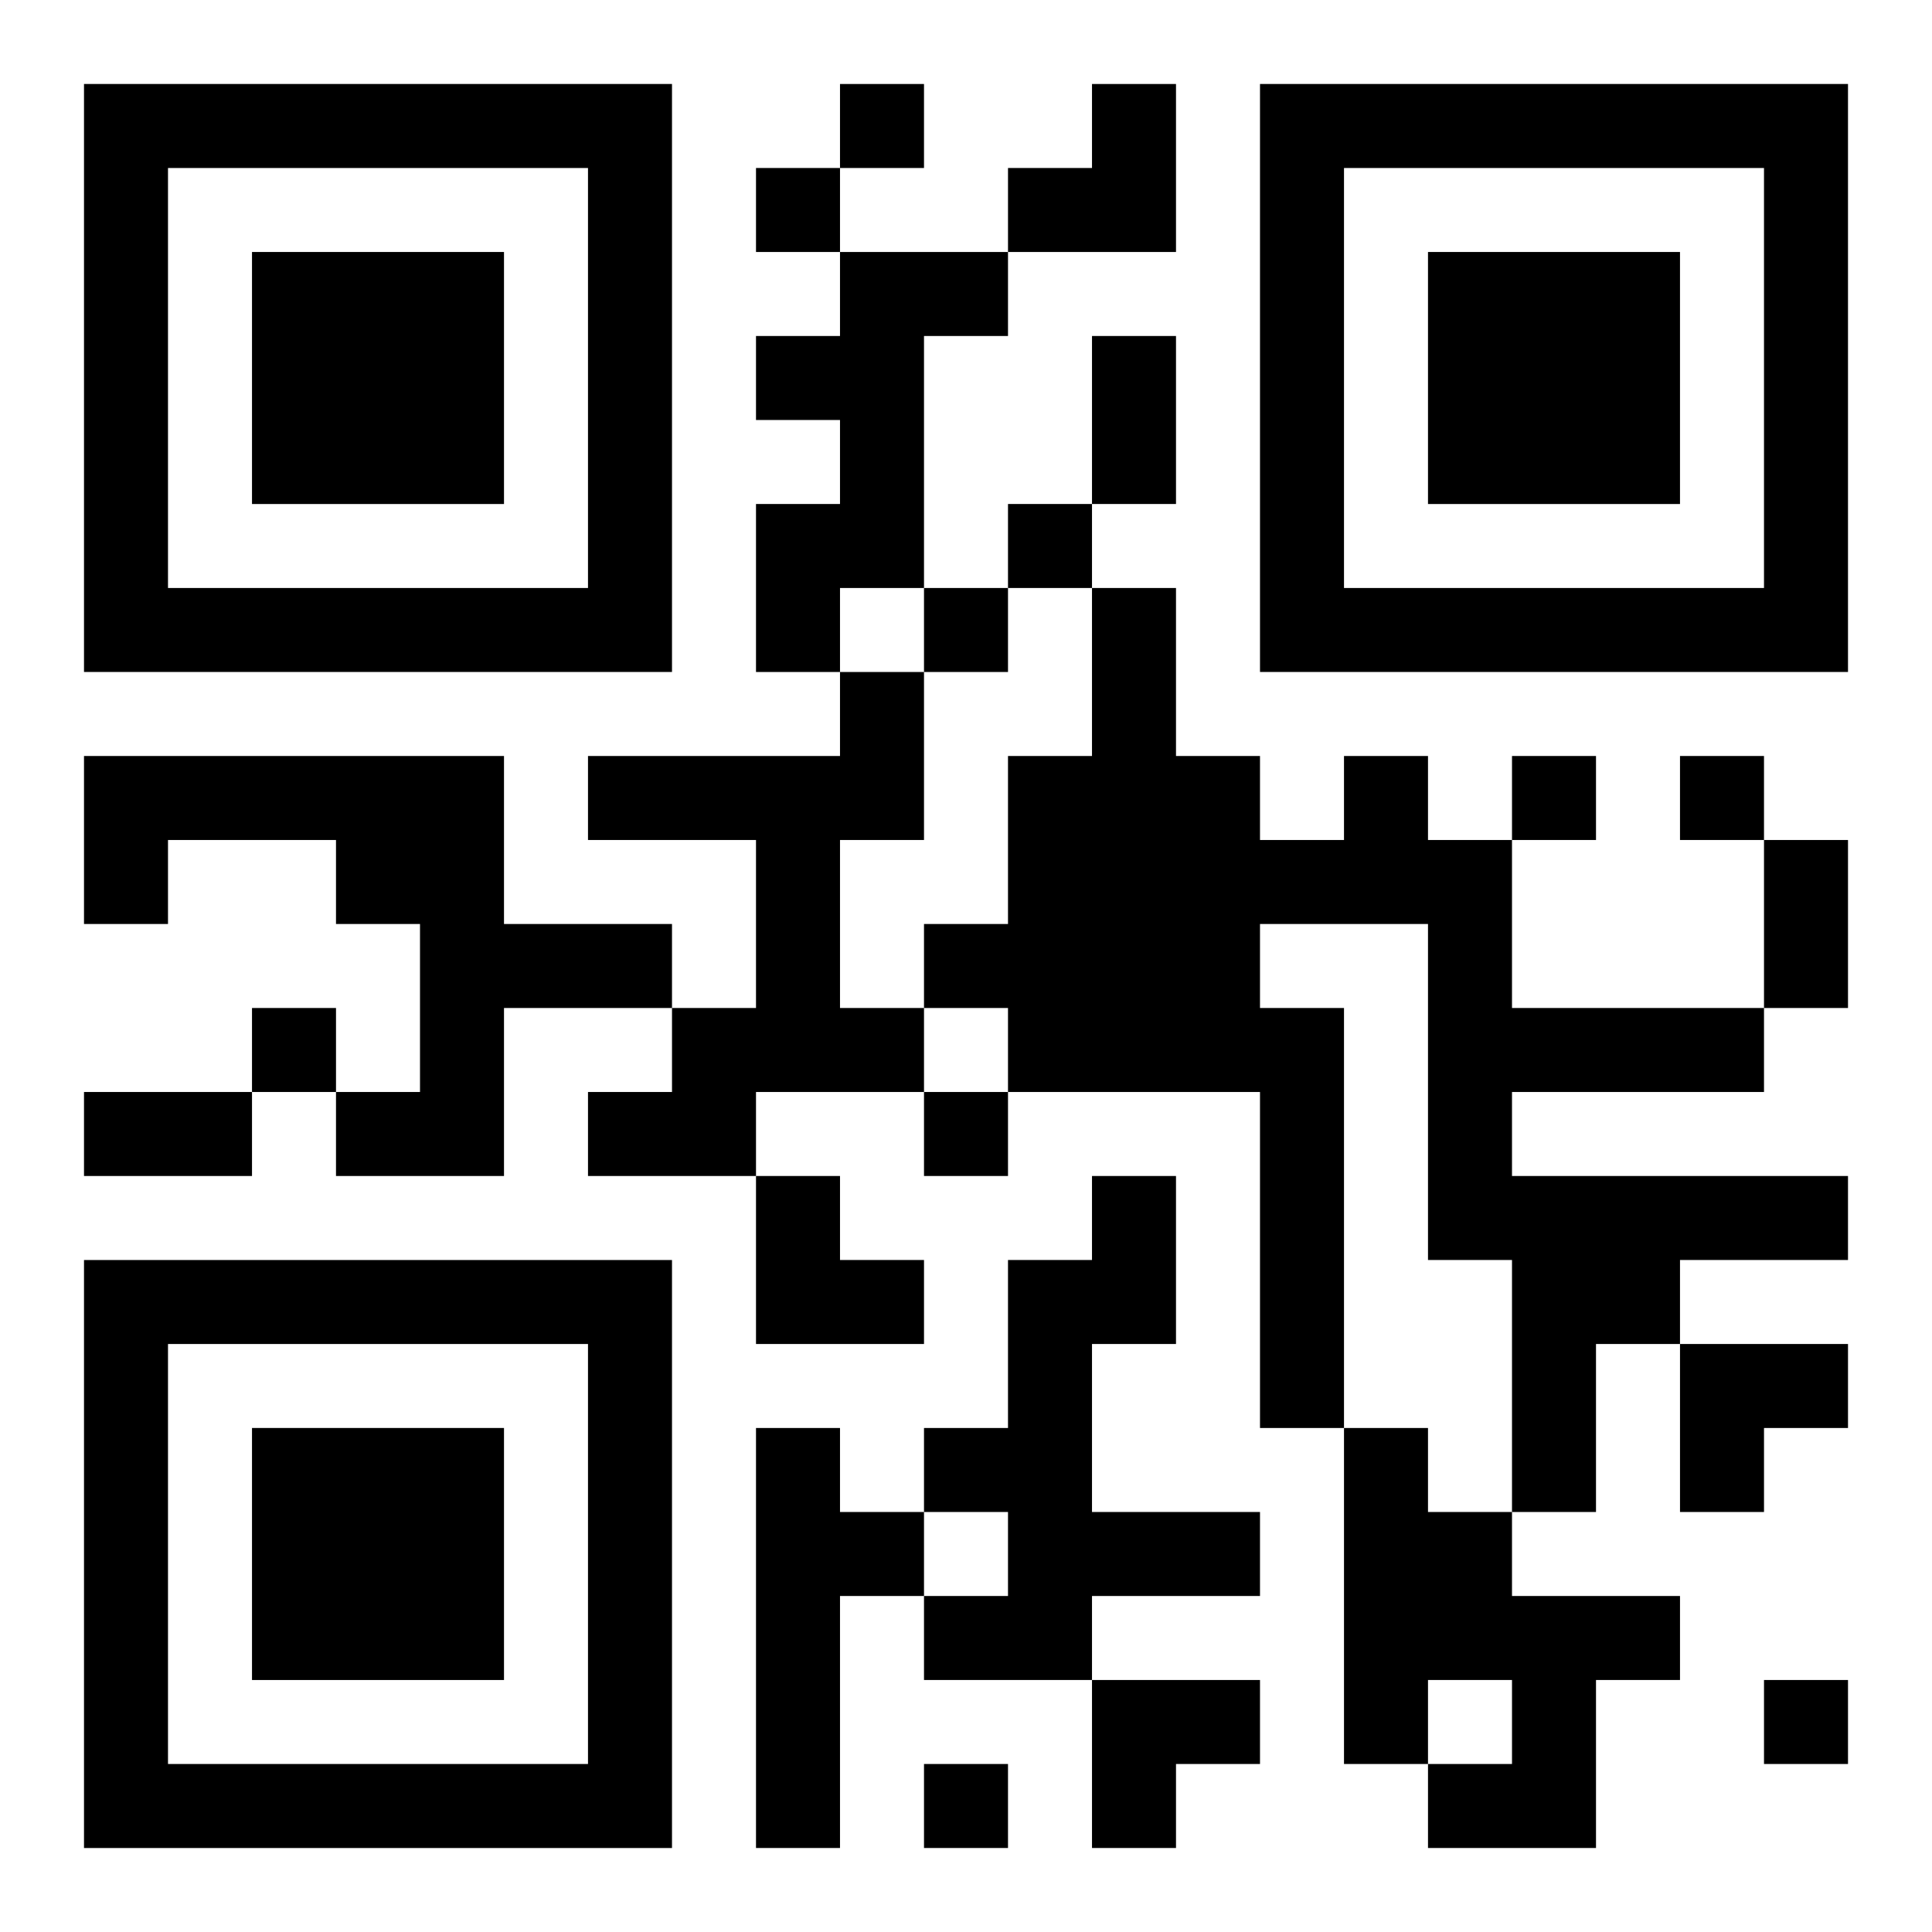 <?xml version="1.0" encoding="UTF-8"?>
<svg width="250" height="250" baseProfile="full" version="1.1" viewBox="-1 -1 23 23" xmlns="http://www.w3.org/2000/svg" xmlns:xlink="http://www.w3.org/1999/xlink"><symbol id="a"><path d="m0 7v7h7v-7h-7zm1 1h5v5h-5v-5zm1 1v3h3v-3h-3z"/></symbol><use y="-7" xlink:href="#a"/><use y="7" xlink:href="#a"/><use x="14" y="-7" xlink:href="#a"/><path d="m9 2h2v1h-1v3h-1v1h-1v-2h1v-1h-1v-1h1v-1m0 5h1v2h-1v2h1v1h-2v1h-2v-1h1v-1h1v-2h-2v-1h3v-1m-9 1h5v2h2v1h-2v2h-2v-1h1v-2h-1v-1h-2v1h-1v-2m15 0h1v1h1v2h3v1h-3v1h4v1h-2v1h-1v2h-1v-3h-1v-4h-2v1h1v5h-1v-4h-3v-1h-1v-1h1v-2h1v-2h1v2h1v1h1v-1m-3 5h1v2h-1v2h2v1h-2v1h-2v-1h1v-1h-1v-1h1v-2h1v-1m-4 3h1v1h1v1h-1v3h-1v-5m7 0h1v1h1v1h2v1h-1v2h-2v-1h1v-1h-1v1h-1v-4m-6-16v1h1v-1h-1m-1 1v1h1v-1h-1m3 4v1h1v-1h-1m-1 1v1h1v-1h-1m7 2v1h1v-1h-1m2 0v1h1v-1h-1m-17 3v1h1v-1h-1m8 1v1h1v-1h-1m10 7v1h1v-1h-1m-10 1v1h1v-1h-1m2-17h1v2h-1v-2m8 6h1v2h-1v-2m-20 3h2v1h-2v-1m11-12m1 0h1v2h-2v-1h1zm-4 13h1v1h1v1h-2zm11 2h2v1h-1v1h-1zm-7 4h2v1h-1v1h-1z"/></svg>
